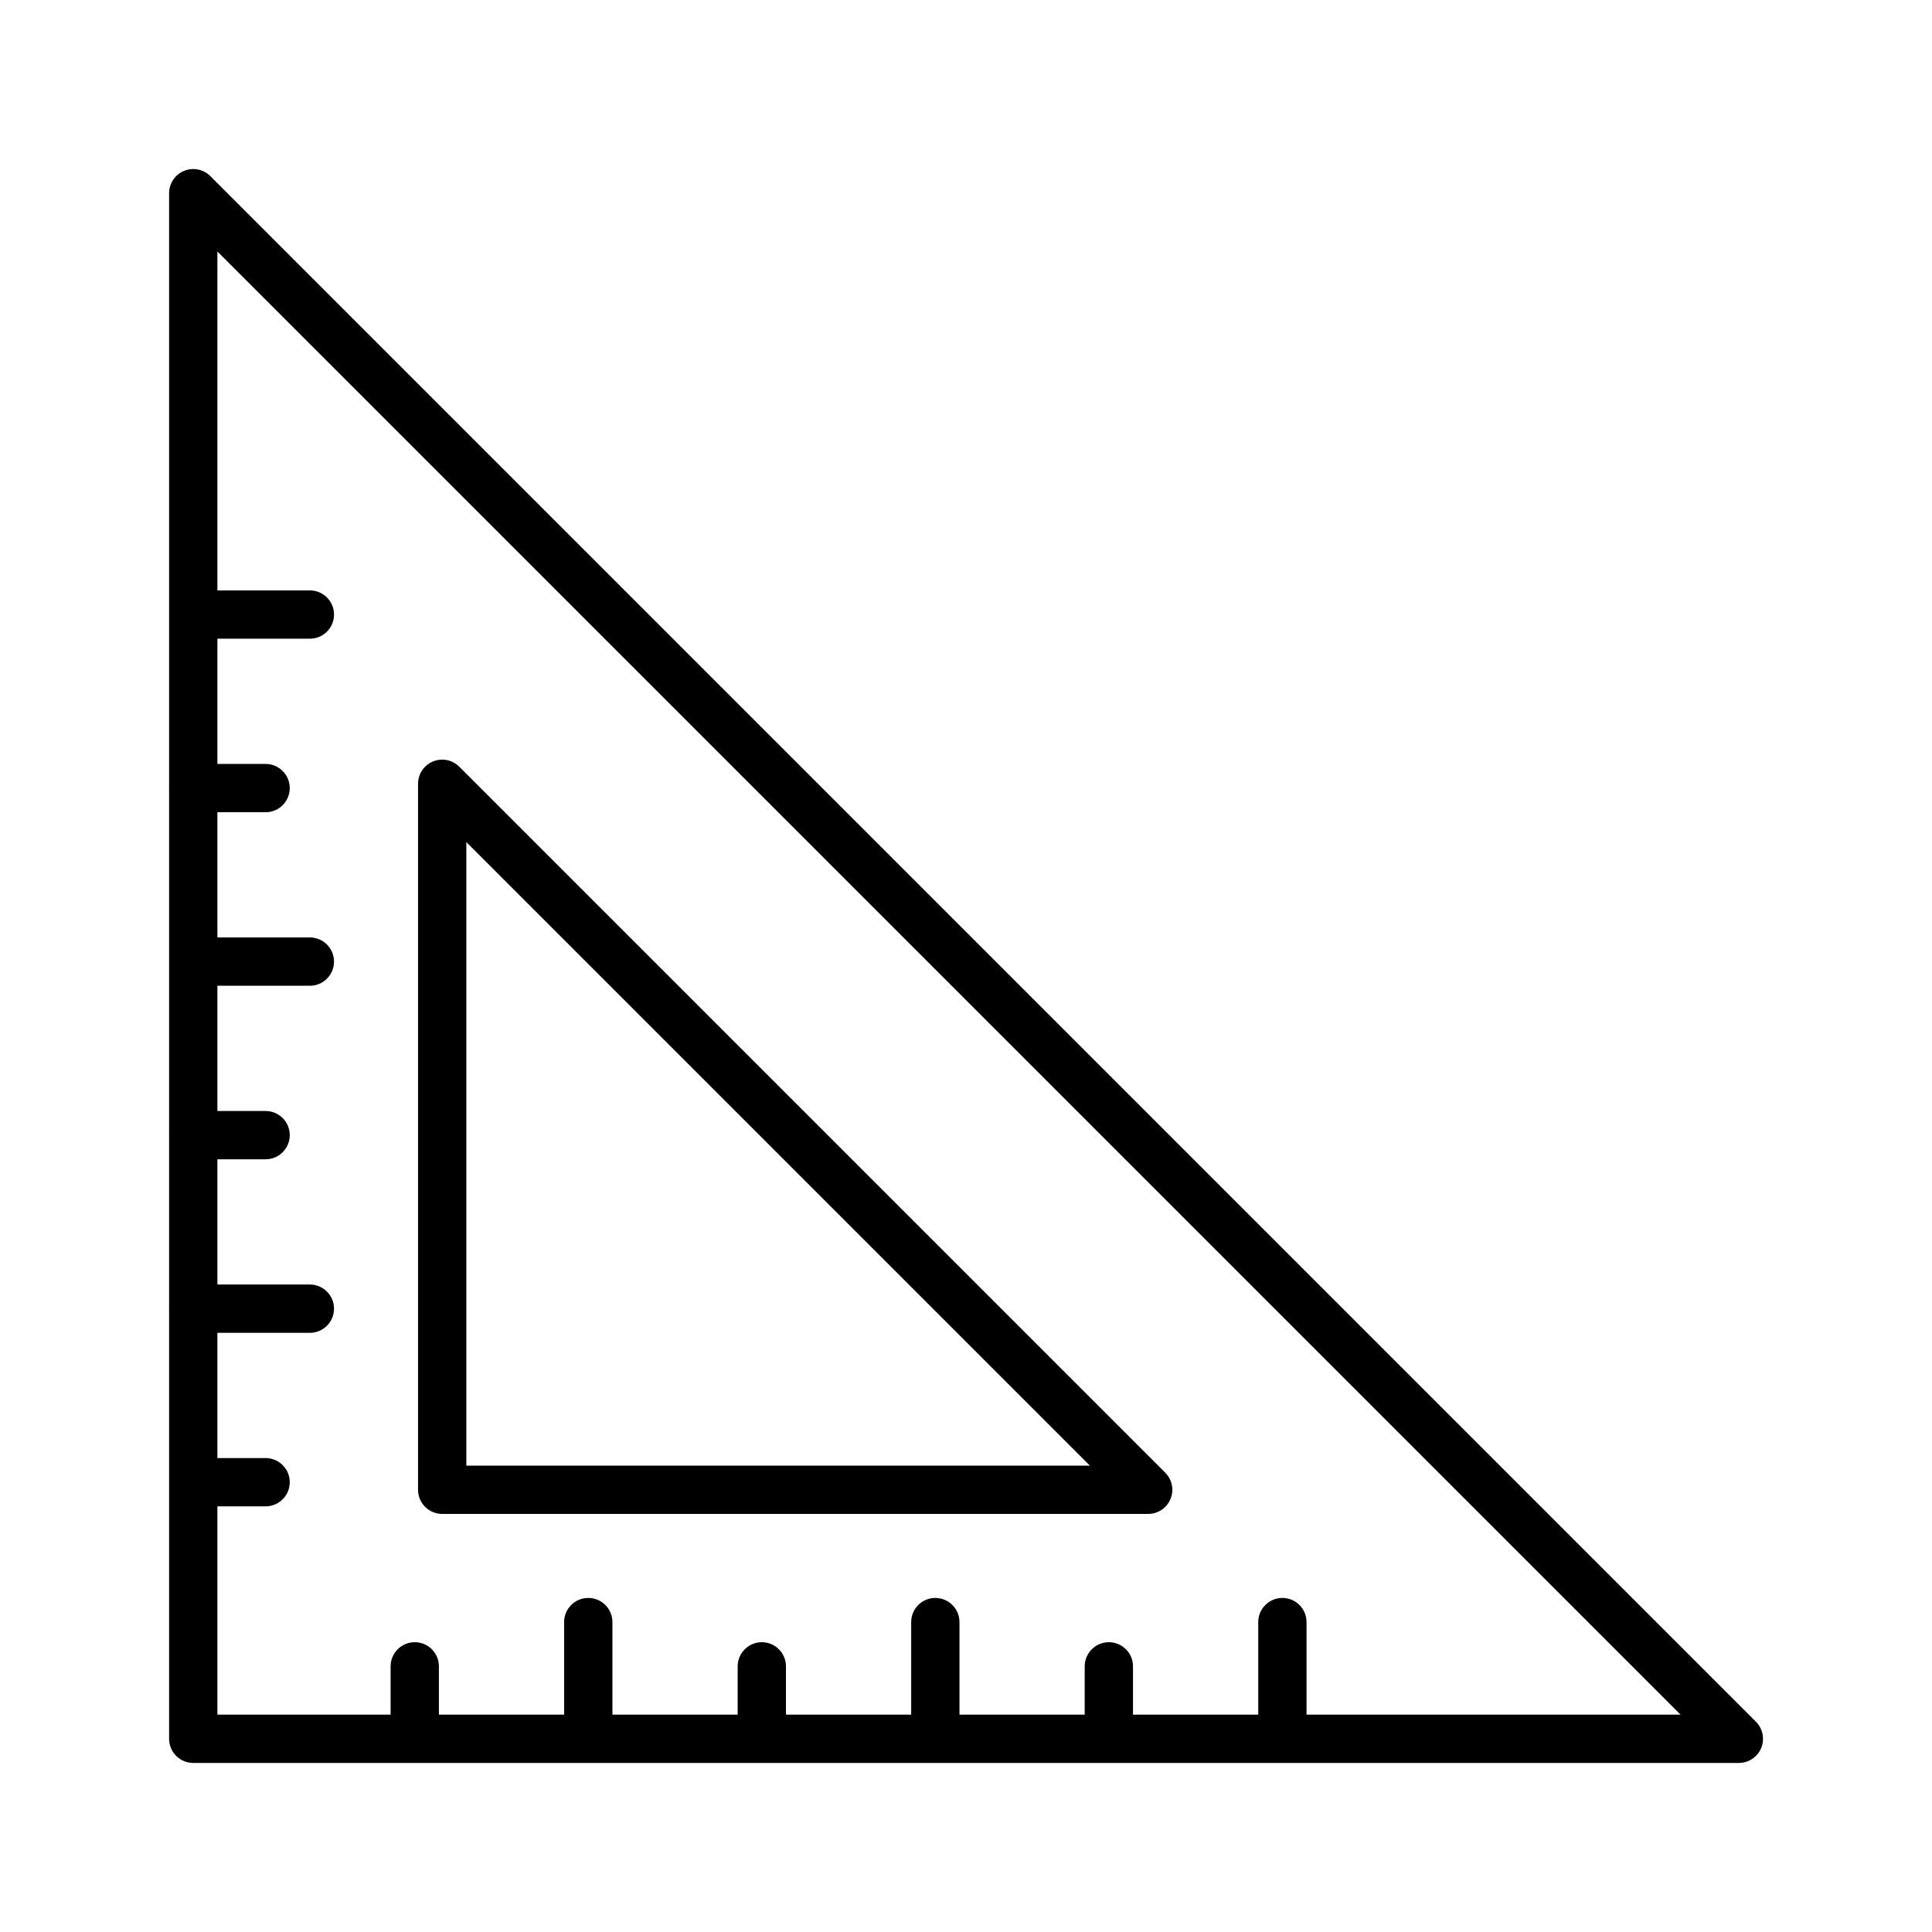 <svg height='100px' width='100px'  fill="#000000" xmlns="http://www.w3.org/2000/svg" xmlns:xlink="http://www.w3.org/1999/xlink" version="1.1" x="0px" y="0px" viewBox="0 0 80 80" style="enable-background:new 0 0 80 80;" xml:space="preserve"><path d="M18.31,62.688h29.233c0.404,0,0.769-0.244,0.924-0.617  c0.155-0.374,0.069-0.804-0.217-1.09L19.017,31.748  c-0.287-0.287-0.716-0.372-1.09-0.217c-0.374,0.155-0.617,0.52-0.617,0.924  v29.233C17.31,62.24,17.758,62.688,18.31,62.688z M19.31,34.869l25.819,25.819  H19.31V34.869z"></path><path d="M6.998,61.375c0,0.008,0.004,0.014,0.004,0.022v10.603c0,0.552,0.448,1,1,1h64  c0.404,0,0.769-0.244,0.924-0.617c0.155-0.374,0.069-0.804-0.217-1.09l-64-64  C8.423,7.006,7.993,6.921,7.619,7.076C7.246,7.231,7.002,7.596,7.002,8  v17.427c-0,0.008-0.004,0.014-0.004,0.022s0.004,0.014,0.004,0.022v7.142  c-0,0.008-0.004,0.014-0.004,0.022s0.004,0.014,0.004,0.022v7.142  c-0,0.008-0.004,0.014-0.004,0.022s0.004,0.014,0.004,0.022v7.142  c-0,0.008-0.004,0.014-0.004,0.022s0.004,0.014,0.004,0.022v7.142  c-0,0.008-0.004,0.014-0.004,0.022s0.004,0.014,0.004,0.022v7.142  C7.002,61.361,6.998,61.368,6.998,61.375z M69.588,71H54.101v-3.833  c0-0.552-0.448-1-1-1s-1,0.448-1,1v3.833h-5.186v-2c0-0.552-0.448-1-1-1s-1,0.448-1,1v2h-5.185  v-3.833c0-0.552-0.448-1-1-1s-1,0.448-1,1v3.833H32.545v-2c0-0.552-0.448-1-1-1s-1,0.448-1,1v2  h-5.186v-3.833c0-0.552-0.448-1-1-1s-1,0.448-1,1v3.833h-5.185v-2c0-0.552-0.448-1-1-1  s-1,0.448-1,1v2H9.002v-8.625h1.996c0.552,0,1-0.448,1-1s-0.448-1-1-1H9.002v-5.186h3.829  c0.552,0,1-0.448,1-1s-0.448-1-1-1H9.002v-5.185h1.996c0.552,0,1-0.448,1-1s-0.448-1-1-1  H9.002v-5.186h3.829c0.552,0,1-0.448,1-1s-0.448-1-1-1H9.002v-5.185h1.996  c0.552,0,1-0.448,1-1s-0.448-1-1-1H9.002v-5.186h3.829c0.552,0,1-0.448,1-1s-0.448-1-1-1  H9.002V10.414L69.588,71z"></path></svg>